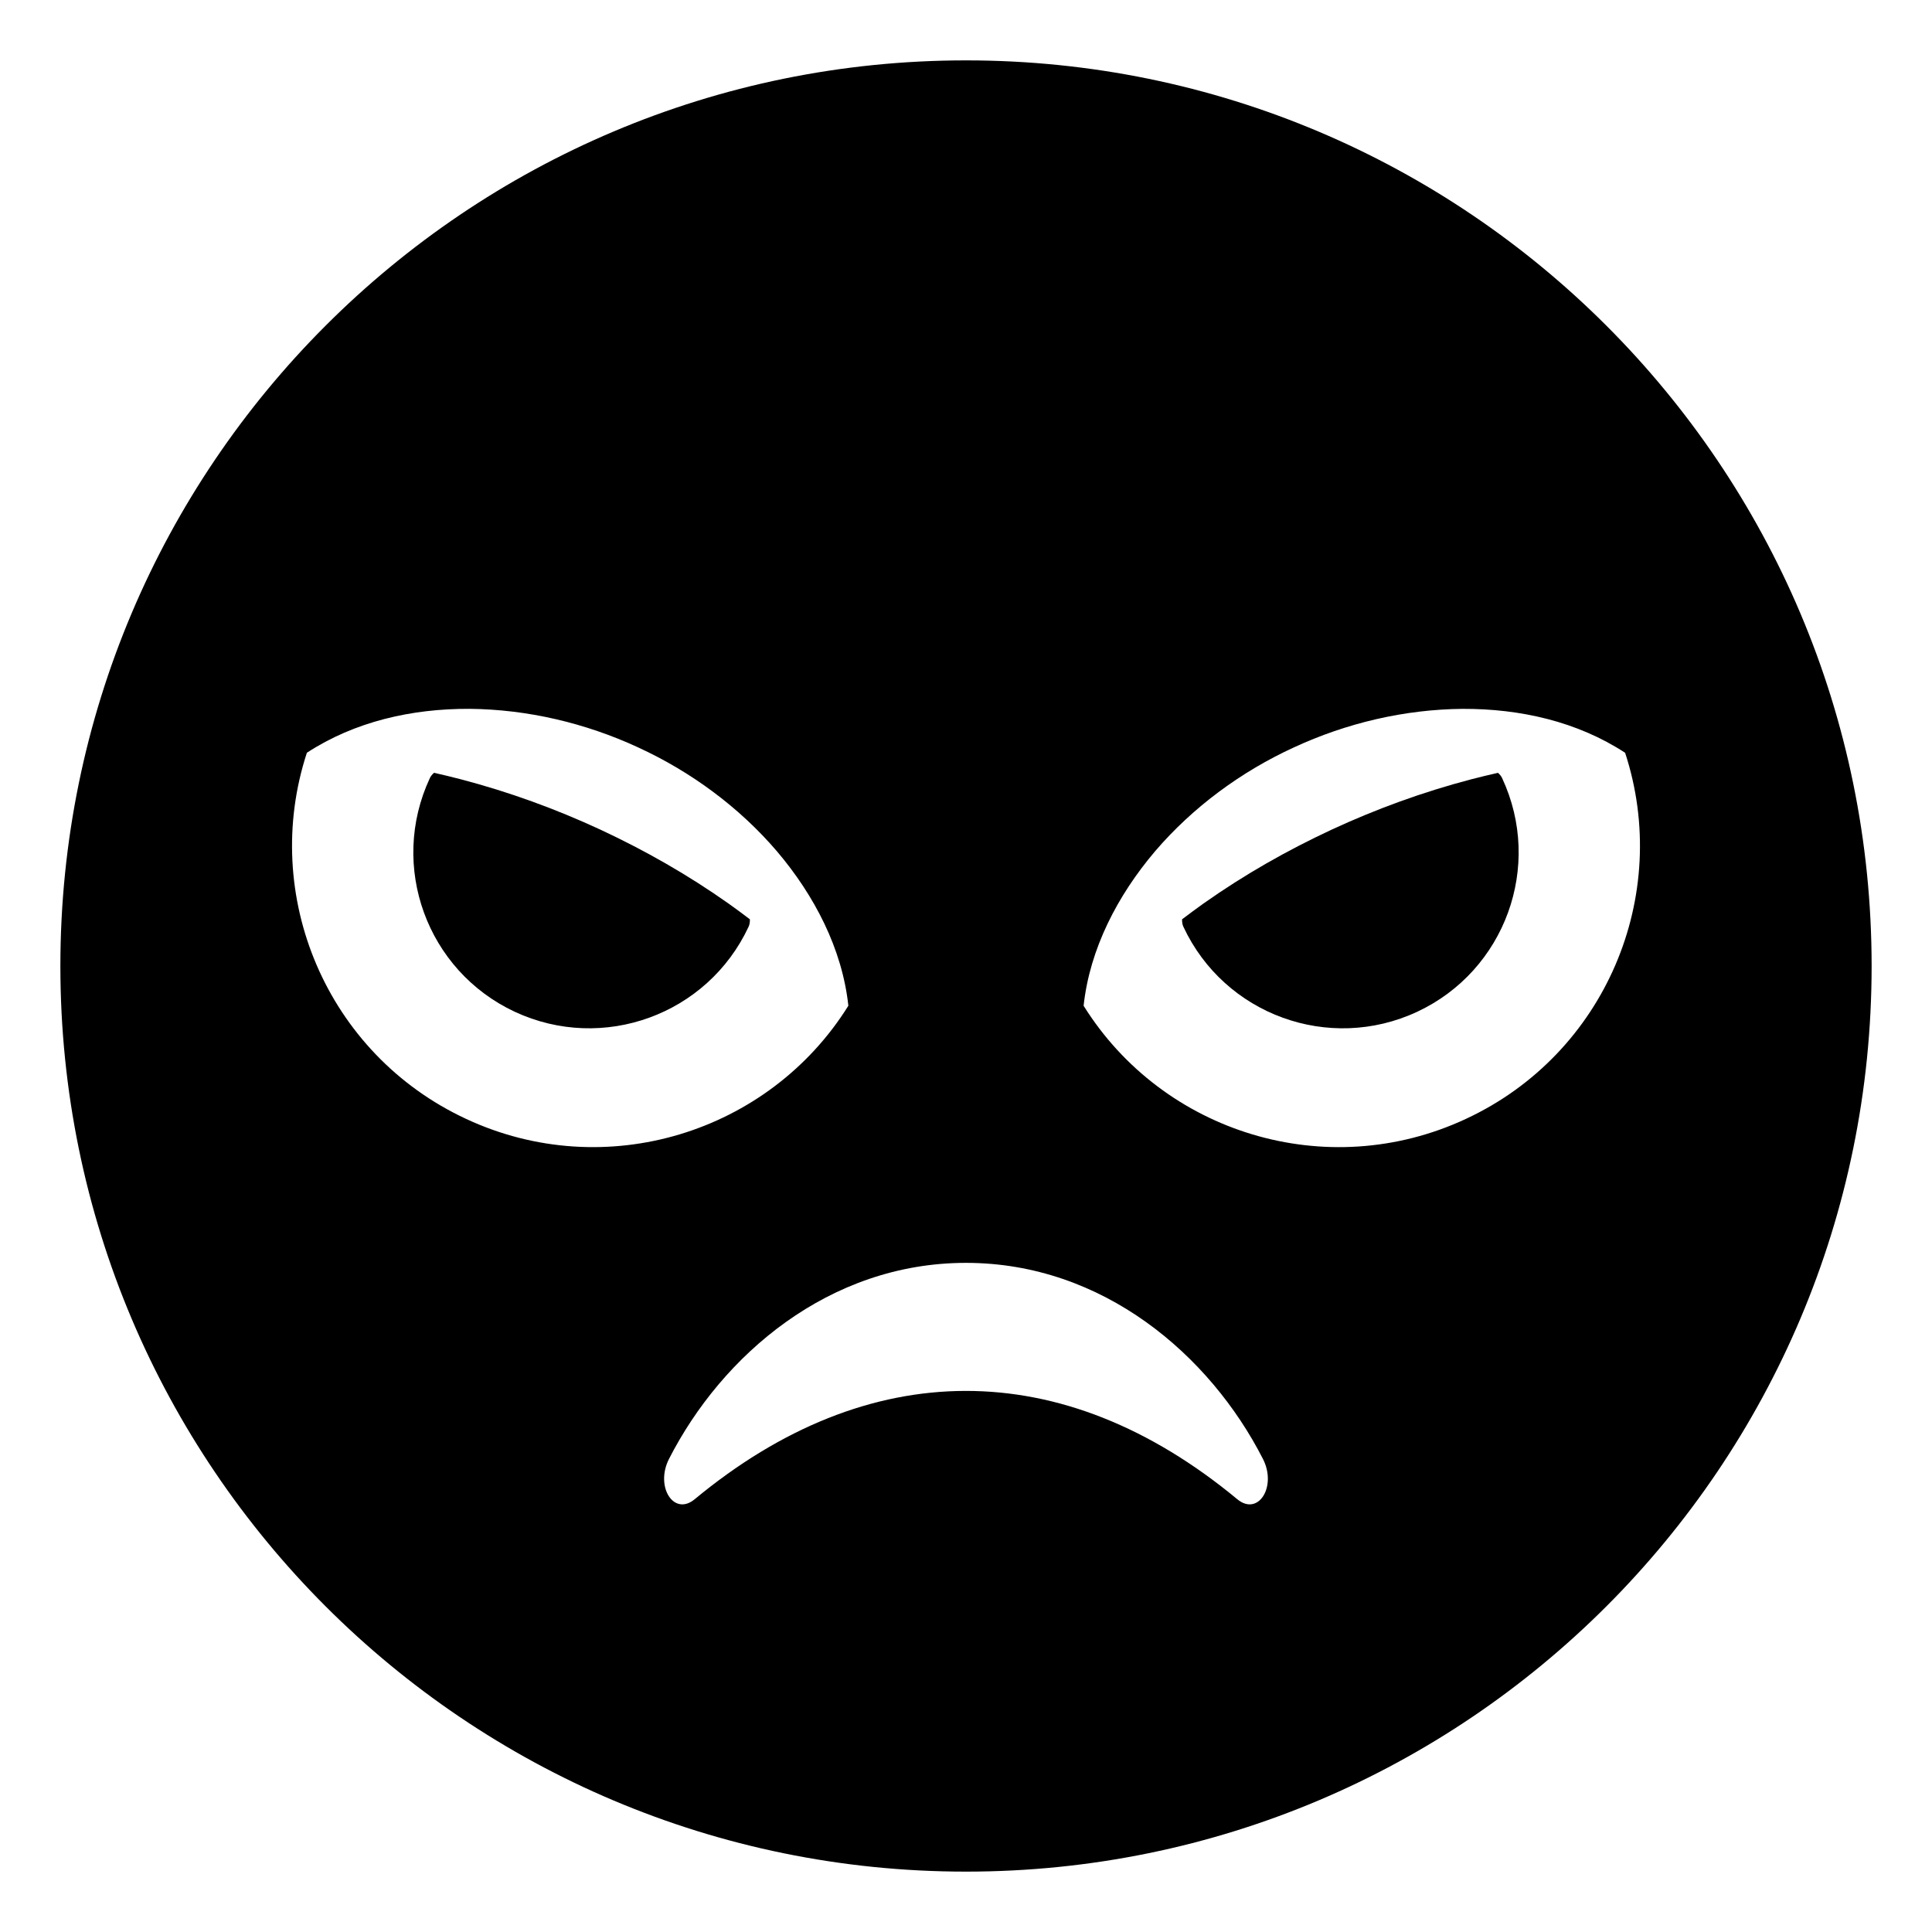 <svg xmlns="http://www.w3.org/2000/svg" viewBox="0 0 64 64" enable-background="new 0 0 64 64"><path d="m19.883 27.48c-1.477-.684-3.012-1.244-4.621-1.666-.294-.078-.589-.146-.884-.214-.057.05-.106.106-.138.175-1.361 2.916-.1 6.381 2.814 7.742 2.918 1.359 6.383.098 7.744-2.818.036-.076.045-.159.043-.246-.235-.177-.47-.355-.709-.523-1.359-.959-2.765-1.758-4.249-2.45"/><path d="m32 2c-16.568 0-30 13.432-30 30s13.432 30 30 30 30-13.432 30-30-13.432-30-30-30m-16.564 35.063c-4.623-2.153-6.817-7.4-5.27-12.128h.001c1.586-1.034 3.472-1.462 5.385-1.454 1.92.018 3.84.469 5.59 1.279 1.744.801 3.346 1.98 4.596 3.441 1.24 1.461 2.162 3.23 2.365 5.115-2.628 4.213-8.052 5.901-12.667 3.747m25.552 12.602c-5.793-4.8-12.219-4.771-17.977 0-.693.573-1.318-.421-.848-1.339 1.754-3.435 5.299-6.492 9.836-6.492 4.539 0 8.082 3.058 9.836 6.492.472.918-.153 1.912-.847 1.339m7.576-12.602c-4.615 2.154-10.039.467-12.668-3.746.203-1.885 1.125-3.654 2.365-5.115 1.25-1.461 2.852-2.641 4.596-3.441 1.75-.811 3.67-1.262 5.59-1.279 1.913-.008 3.8.42 5.386 1.454h.001c1.547 4.726-.646 9.973-5.27 12.127"/><path d="m49.622 25.601c-.295.068-.59.136-.884.214-1.609.422-3.145.982-4.621 1.666-1.484.691-2.891 1.49-4.25 2.449-.239.168-.474.347-.709.523-.002.087.007.17.043.246 1.361 2.916 4.826 4.178 7.744 2.818 2.914-1.361 4.176-4.826 2.814-7.742-.031-.068-.08-.125-.137-.174"/></svg>